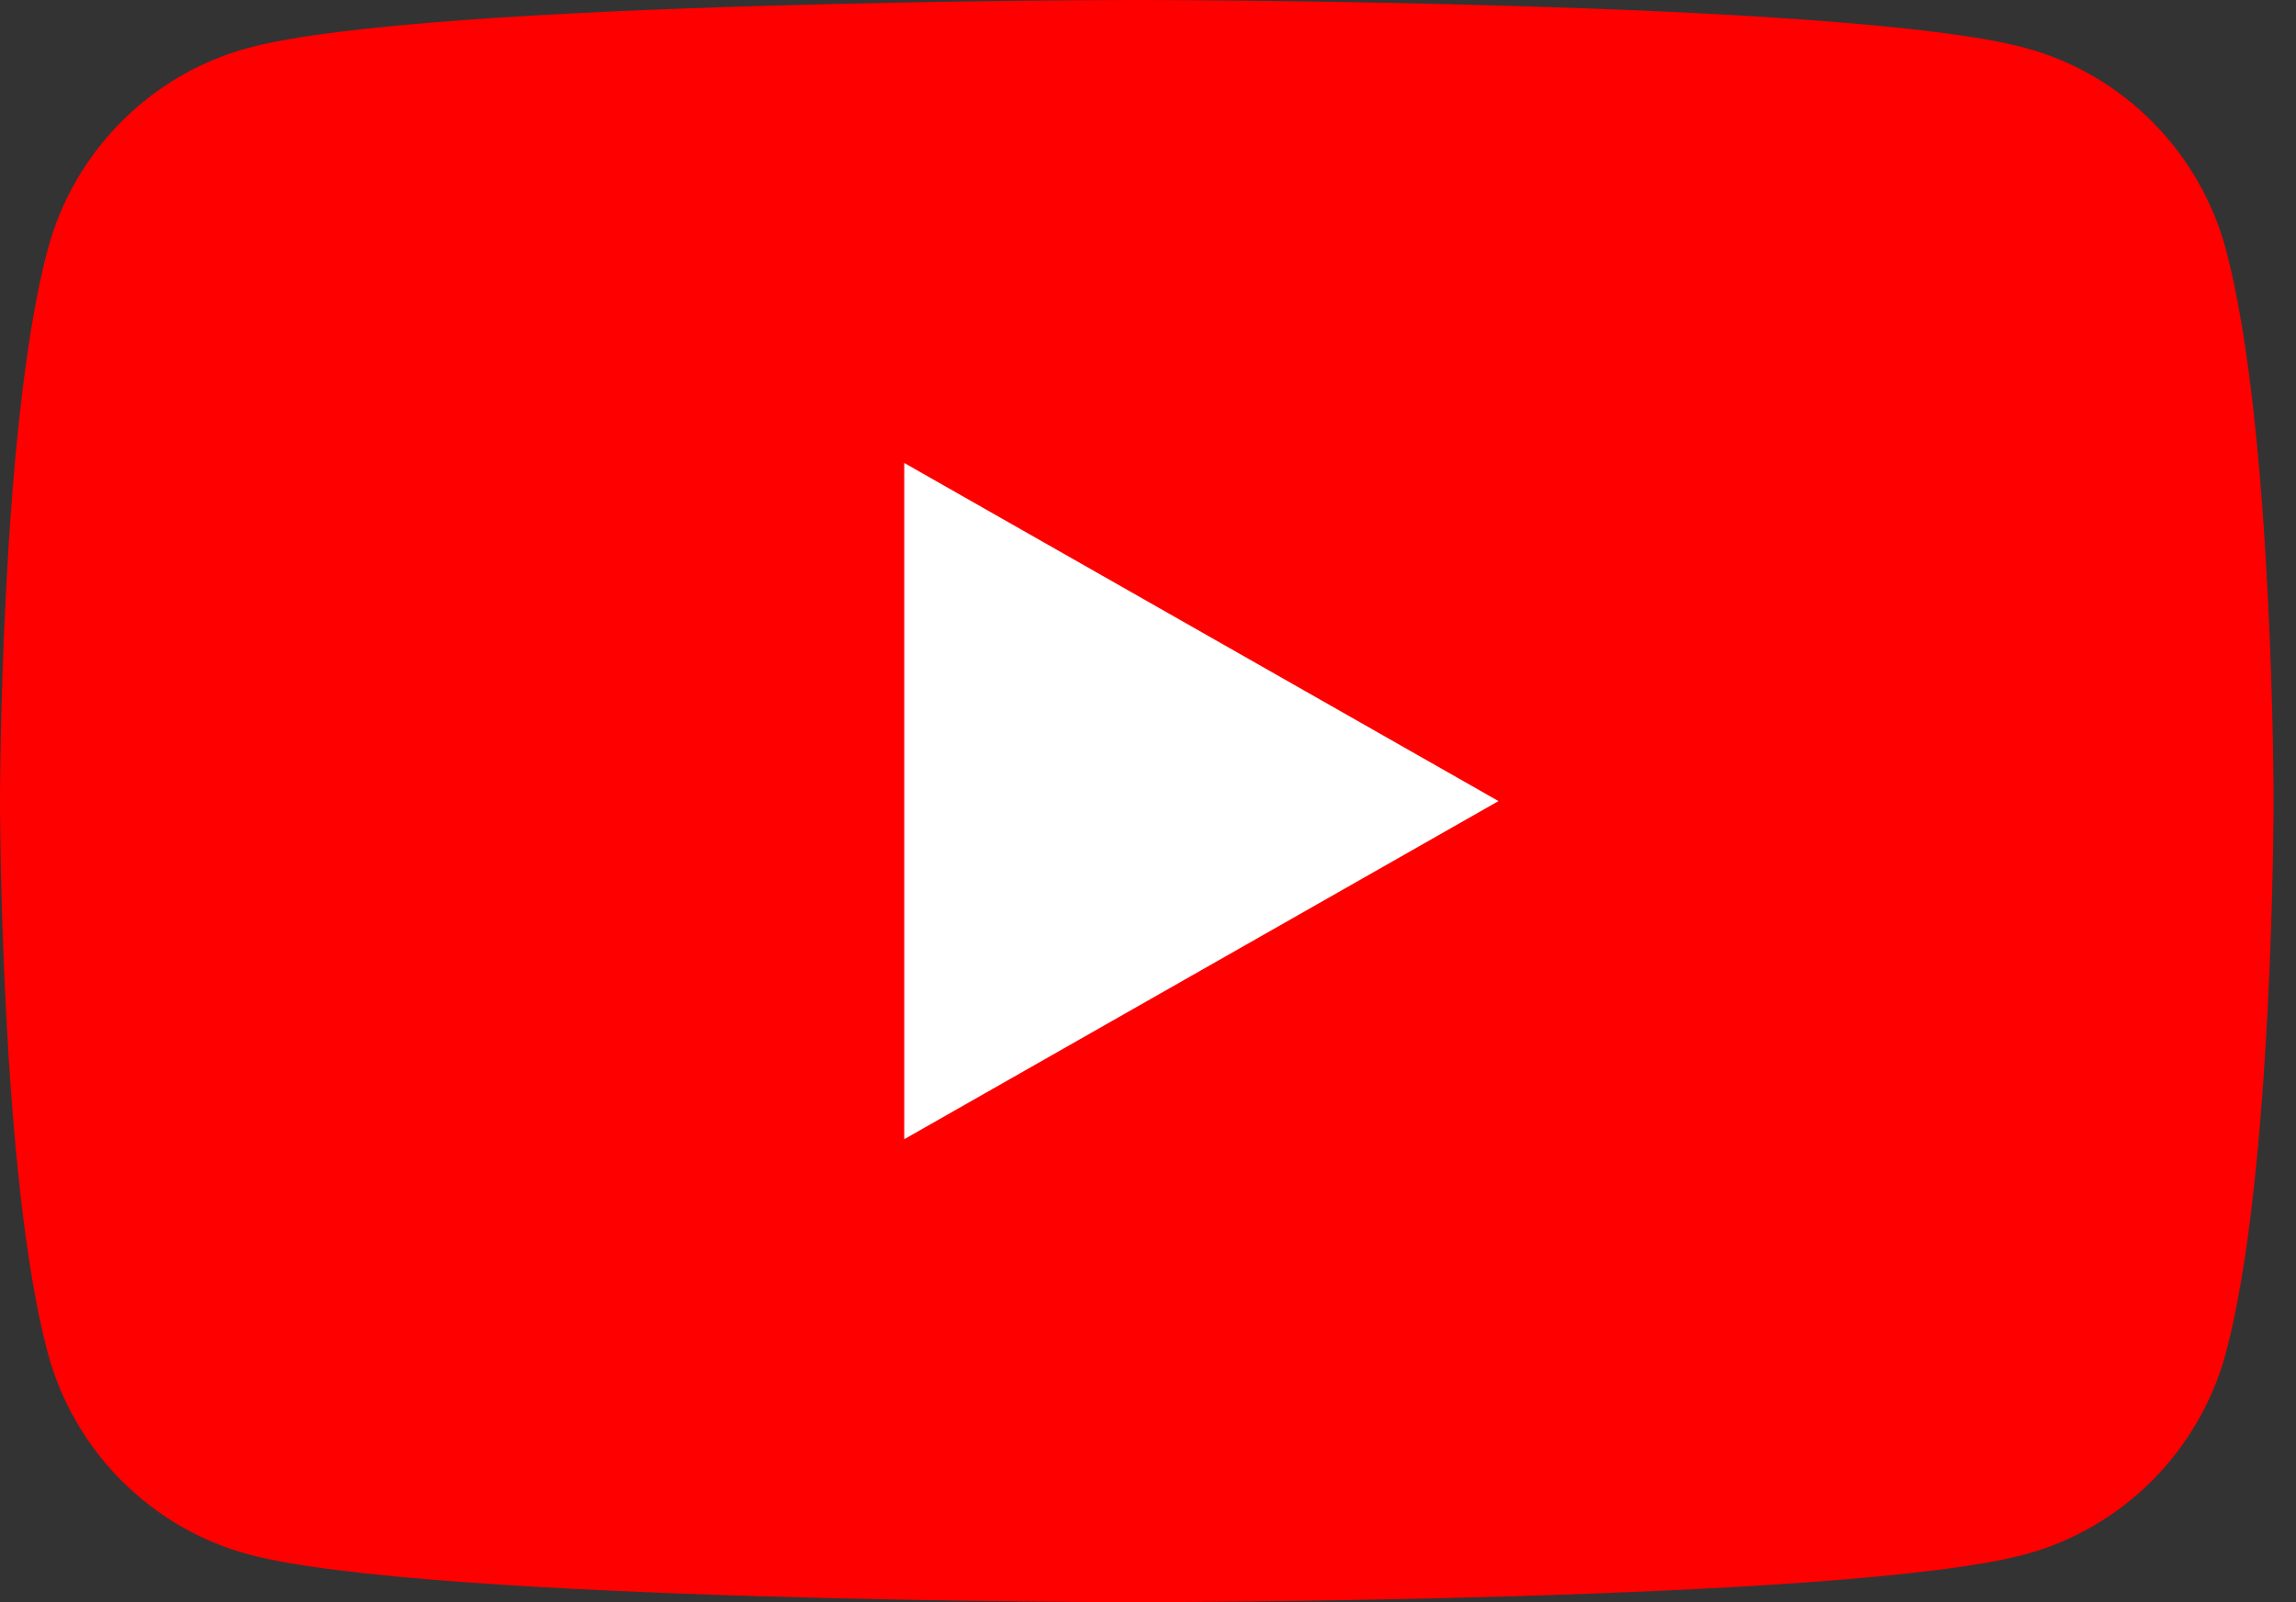 <svg width="43" height="30" viewBox="0 0 43 30" fill="none" xmlns="http://www.w3.org/2000/svg">
<rect x="0" y="0" width="43" height="30" fill="#333333" stroke="none"/>
<path d="M41.691 4.685C41.201 2.841 39.758 1.388 37.926 0.896C34.606 0 21.29 0 21.29 0C21.29 0 7.975 0 4.654 0.896C2.822 1.388 1.379 2.841 0.89 4.685C0 8.027 0 15 0 15C0 15 0 21.973 0.89 25.316C1.379 27.16 2.822 28.611 4.654 29.105C7.975 30 21.29 30 21.29 30C21.29 30 34.605 30 37.926 29.105C39.758 28.611 41.201 27.16 41.691 25.316C42.58 21.973 42.58 15 42.58 15C42.58 15 42.58 8.027 41.691 4.685" fill="#FF0000"/>
<path d="M16.935 21.331L28.064 15L16.935 8.669V21.331Z" fill="white"/>
</svg>
